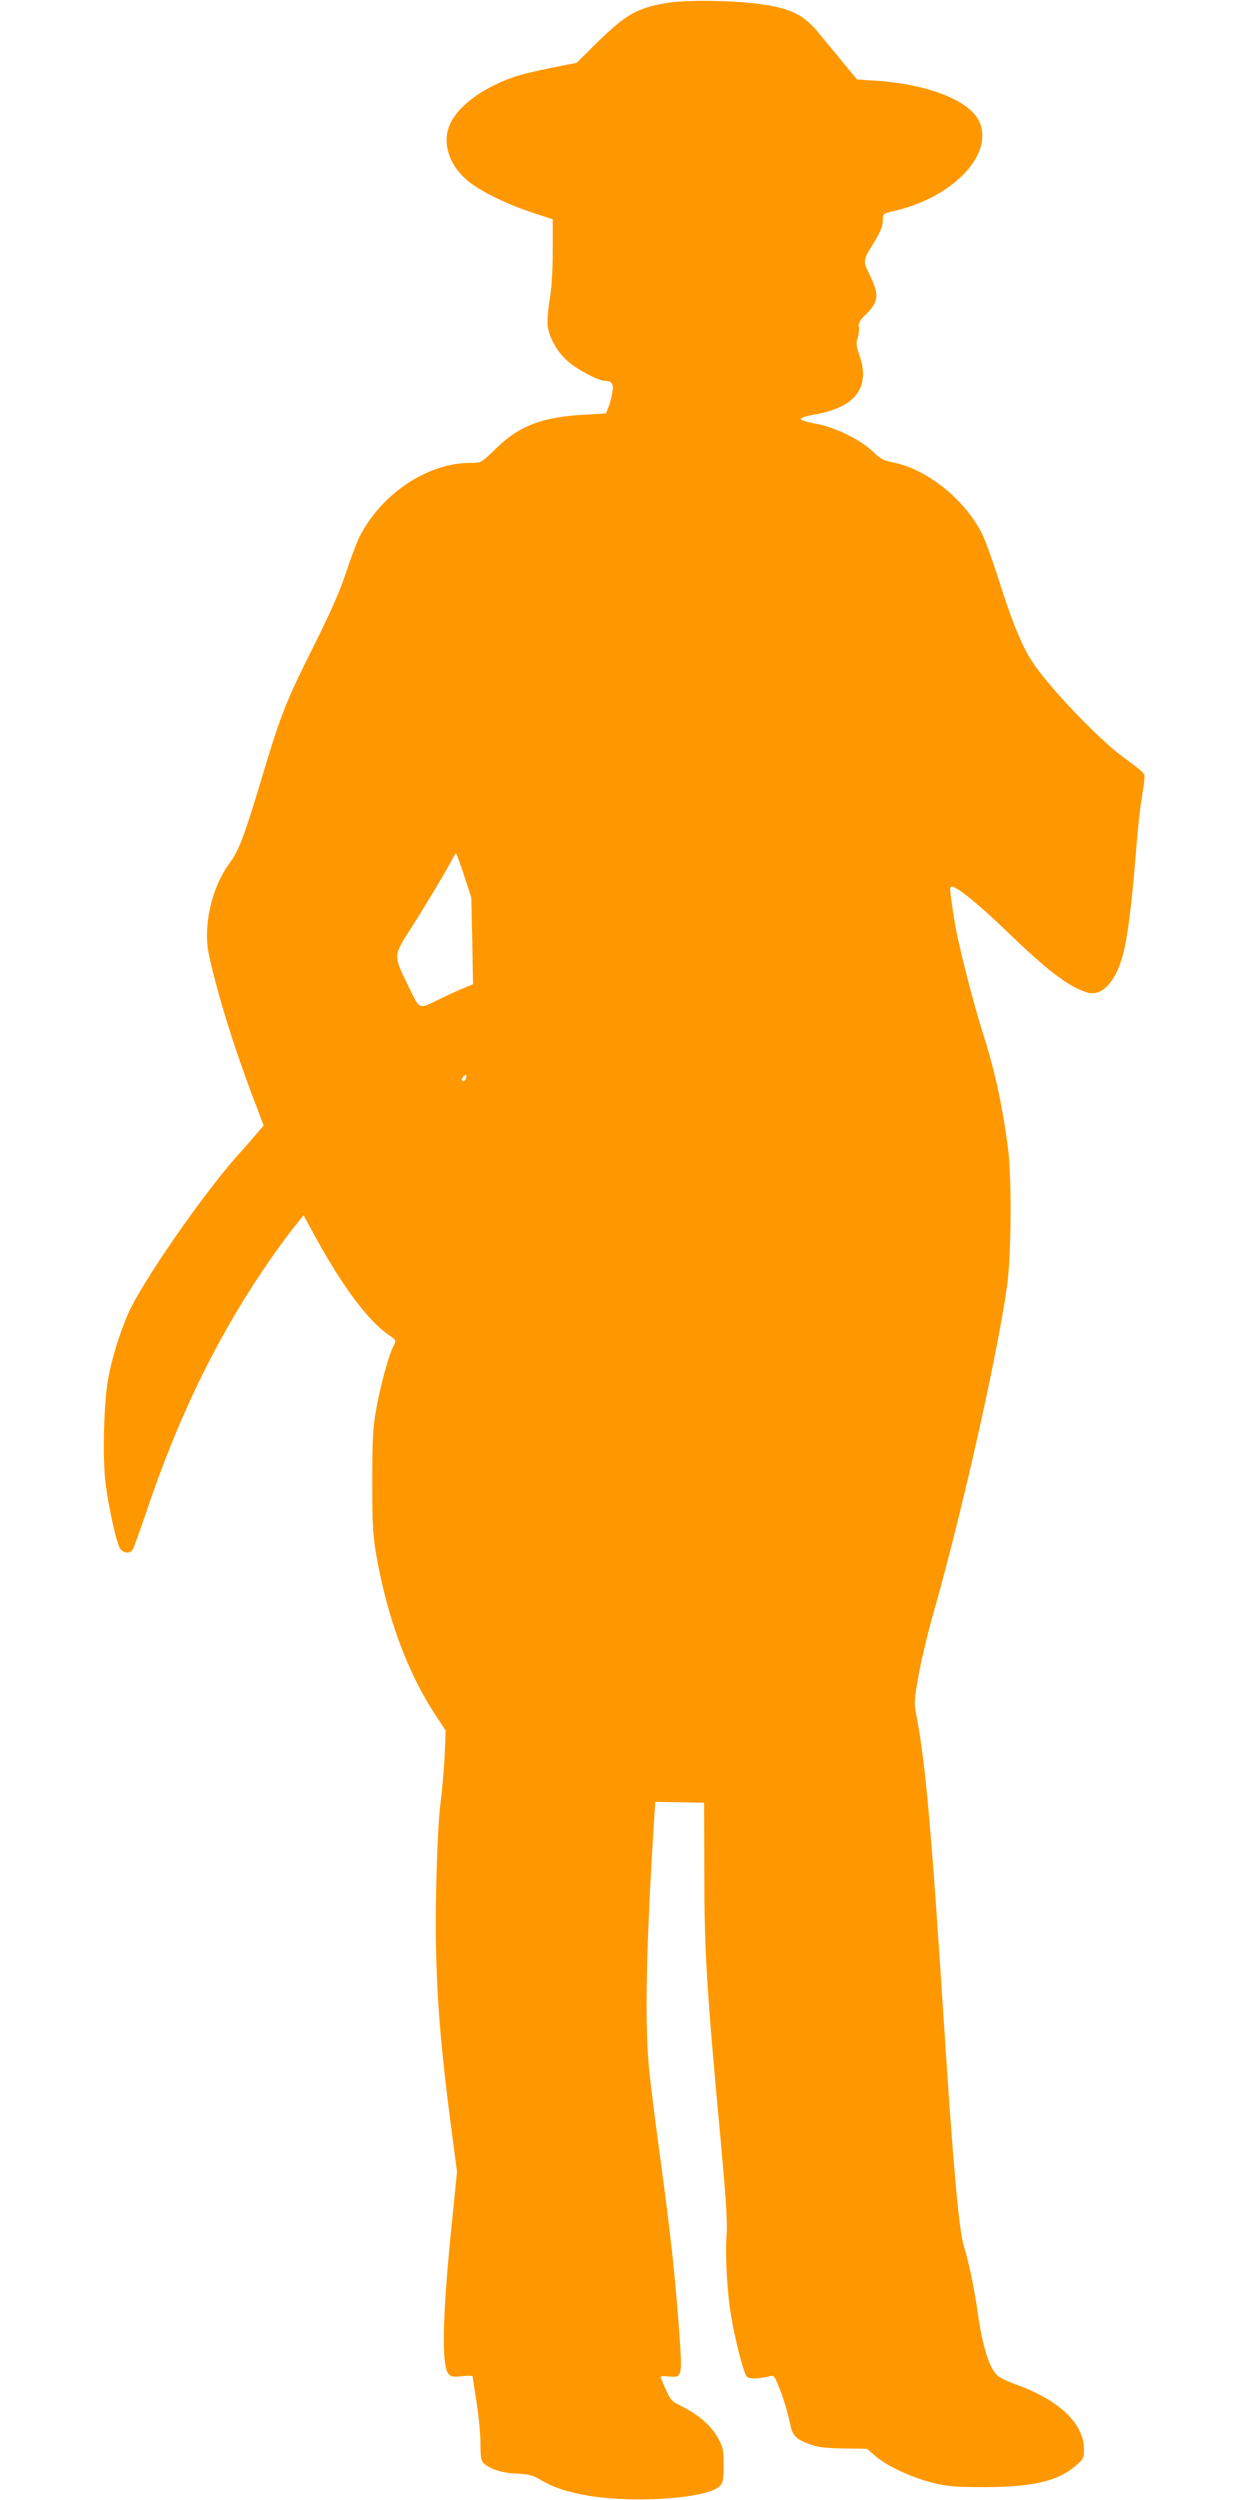 <?xml version="1.0" standalone="no"?>
<!DOCTYPE svg PUBLIC "-//W3C//DTD SVG 20010904//EN"
 "http://www.w3.org/TR/2001/REC-SVG-20010904/DTD/svg10.dtd">
<svg version="1.0" xmlns="http://www.w3.org/2000/svg"
 width="640pt" height="1280pt" viewBox="0 0 640 1280"
 preserveAspectRatio="xMidYMid meet">
<g transform="translate(0,1280) scale(0.1,-0.1)"
fill="#ff9800" stroke="none">
<path d="M3422 12786 c-159 -26 -213 -56 -364 -203 l-106 -105 -123 -24 c-67
-13 -152 -33 -188 -45 -148 -48 -275 -135 -327 -225 -55 -94 -25 -218 74 -304
60 -53 195 -121 330 -166 l112 -37 0 -162 c0 -104 -6 -195 -16 -251 -8 -49
-13 -108 -10 -131 8 -63 49 -135 102 -182 49 -43 158 -101 190 -101 38 0 47
-15 39 -61 -4 -24 -13 -58 -20 -75 l-13 -31 -108 -6 c-216 -12 -335 -56 -453
-172 -77 -75 -77 -75 -133 -75 -220 0 -457 -159 -568 -380 -15 -30 -46 -113
-69 -183 -28 -88 -81 -208 -165 -375 -144 -288 -170 -353 -271 -693 -86 -285
-112 -354 -161 -420 -91 -125 -135 -321 -105 -464 43 -198 120 -450 217 -709
l64 -169 -28 -32 c-15 -18 -62 -73 -106 -121 -181 -204 -491 -652 -560 -810
-45 -104 -82 -225 -102 -332 -22 -118 -29 -393 -15 -523 16 -136 59 -329 78
-351 19 -21 46 -23 60 -5 6 6 38 95 72 195 156 467 350 870 589 1226 51 77
121 174 155 217 l61 77 69 -126 c132 -240 263 -415 366 -486 39 -27 40 -29 27
-55 -25 -47 -65 -193 -88 -316 -19 -104 -22 -155 -22 -380 0 -224 3 -277 22
-385 56 -317 162 -601 303 -813 l51 -78 -5 -122 c-3 -67 -13 -180 -22 -252
-10 -80 -18 -250 -22 -440 -8 -418 11 -715 77 -1217 l30 -228 -25 -247 c-51
-497 -56 -750 -17 -789 12 -13 27 -15 69 -10 29 3 53 3 53 -1 0 -5 9 -64 20
-133 11 -69 20 -164 20 -211 0 -70 3 -89 18 -102 33 -30 96 -49 168 -52 55 -2
81 -8 115 -28 69 -40 117 -58 214 -78 234 -49 642 -25 710 42 17 17 20 33 20
107 0 78 -3 93 -30 141 -33 61 -99 118 -185 161 -58 29 -57 27 -107 146 -3 8
9 10 39 7 72 -8 73 -7 54 249 -20 273 -43 483 -96 873 -23 165 -47 361 -55
435 -24 223 -18 598 18 1195 l12 190 28 -1 c15 0 71 -1 125 -2 l97 -2 1 -348
c0 -419 11 -598 88 -1427 24 -264 31 -381 26 -440 -8 -99 3 -300 25 -423 20
-119 63 -282 78 -300 11 -14 68 -12 122 3 18 5 24 -5 53 -82 18 -48 37 -115
44 -148 14 -74 26 -89 97 -117 46 -18 79 -22 178 -24 l122 -2 43 -37 c57 -50
185 -110 294 -137 76 -19 115 -22 269 -22 249 1 374 31 468 114 33 28 37 37
37 79 0 134 -130 256 -358 336 -35 13 -72 31 -84 41 -43 39 -77 146 -103 330
-18 125 -46 258 -70 334 -25 78 -56 428 -100 1110 -65 1008 -96 1362 -141
1595 -15 79 -15 85 10 221 14 77 46 212 71 300 144 502 331 1330 381 1689 22
156 25 555 5 705 -29 224 -67 396 -130 595 -52 164 -127 460 -145 575 -25 163
-26 170 -11 170 25 0 141 -94 278 -227 208 -200 309 -279 408 -313 76 -27 149
46 188 190 24 89 45 253 67 525 8 110 22 236 30 280 7 44 14 90 14 103 0 24 0
25 -115 110 -131 98 -383 363 -464 490 -51 79 -104 211 -166 409 -31 98 -70
206 -87 240 -87 175 -282 331 -454 365 -49 9 -67 19 -104 55 -62 61 -199 128
-295 144 -41 7 -75 18 -75 24 0 6 33 17 73 23 207 36 285 139 227 304 -16 46
-18 62 -9 87 6 18 9 43 6 56 -3 20 5 35 39 68 62 62 66 97 20 193 -40 85 -42
72 28 188 24 40 36 72 36 96 0 36 1 37 54 49 300 67 513 286 442 454 -45 110
-260 196 -535 214 l-93 6 -75 91 c-41 50 -96 116 -121 147 -79 95 -141 126
-307 149 -130 18 -369 21 -463 6z m-1046 -4468 l37 -113 5 -222 4 -222 -43
-18 c-24 -9 -84 -37 -134 -61 -105 -51 -93 -57 -161 83 -69 141 -69 144 15
274 73 114 186 302 215 359 9 17 18 32 21 32 2 0 21 -51 41 -112z m8 -1042
c-3 -9 -10 -13 -16 -10 -5 3 -4 12 3 20 15 18 22 13 13 -10z"/>
</g>
</svg>
